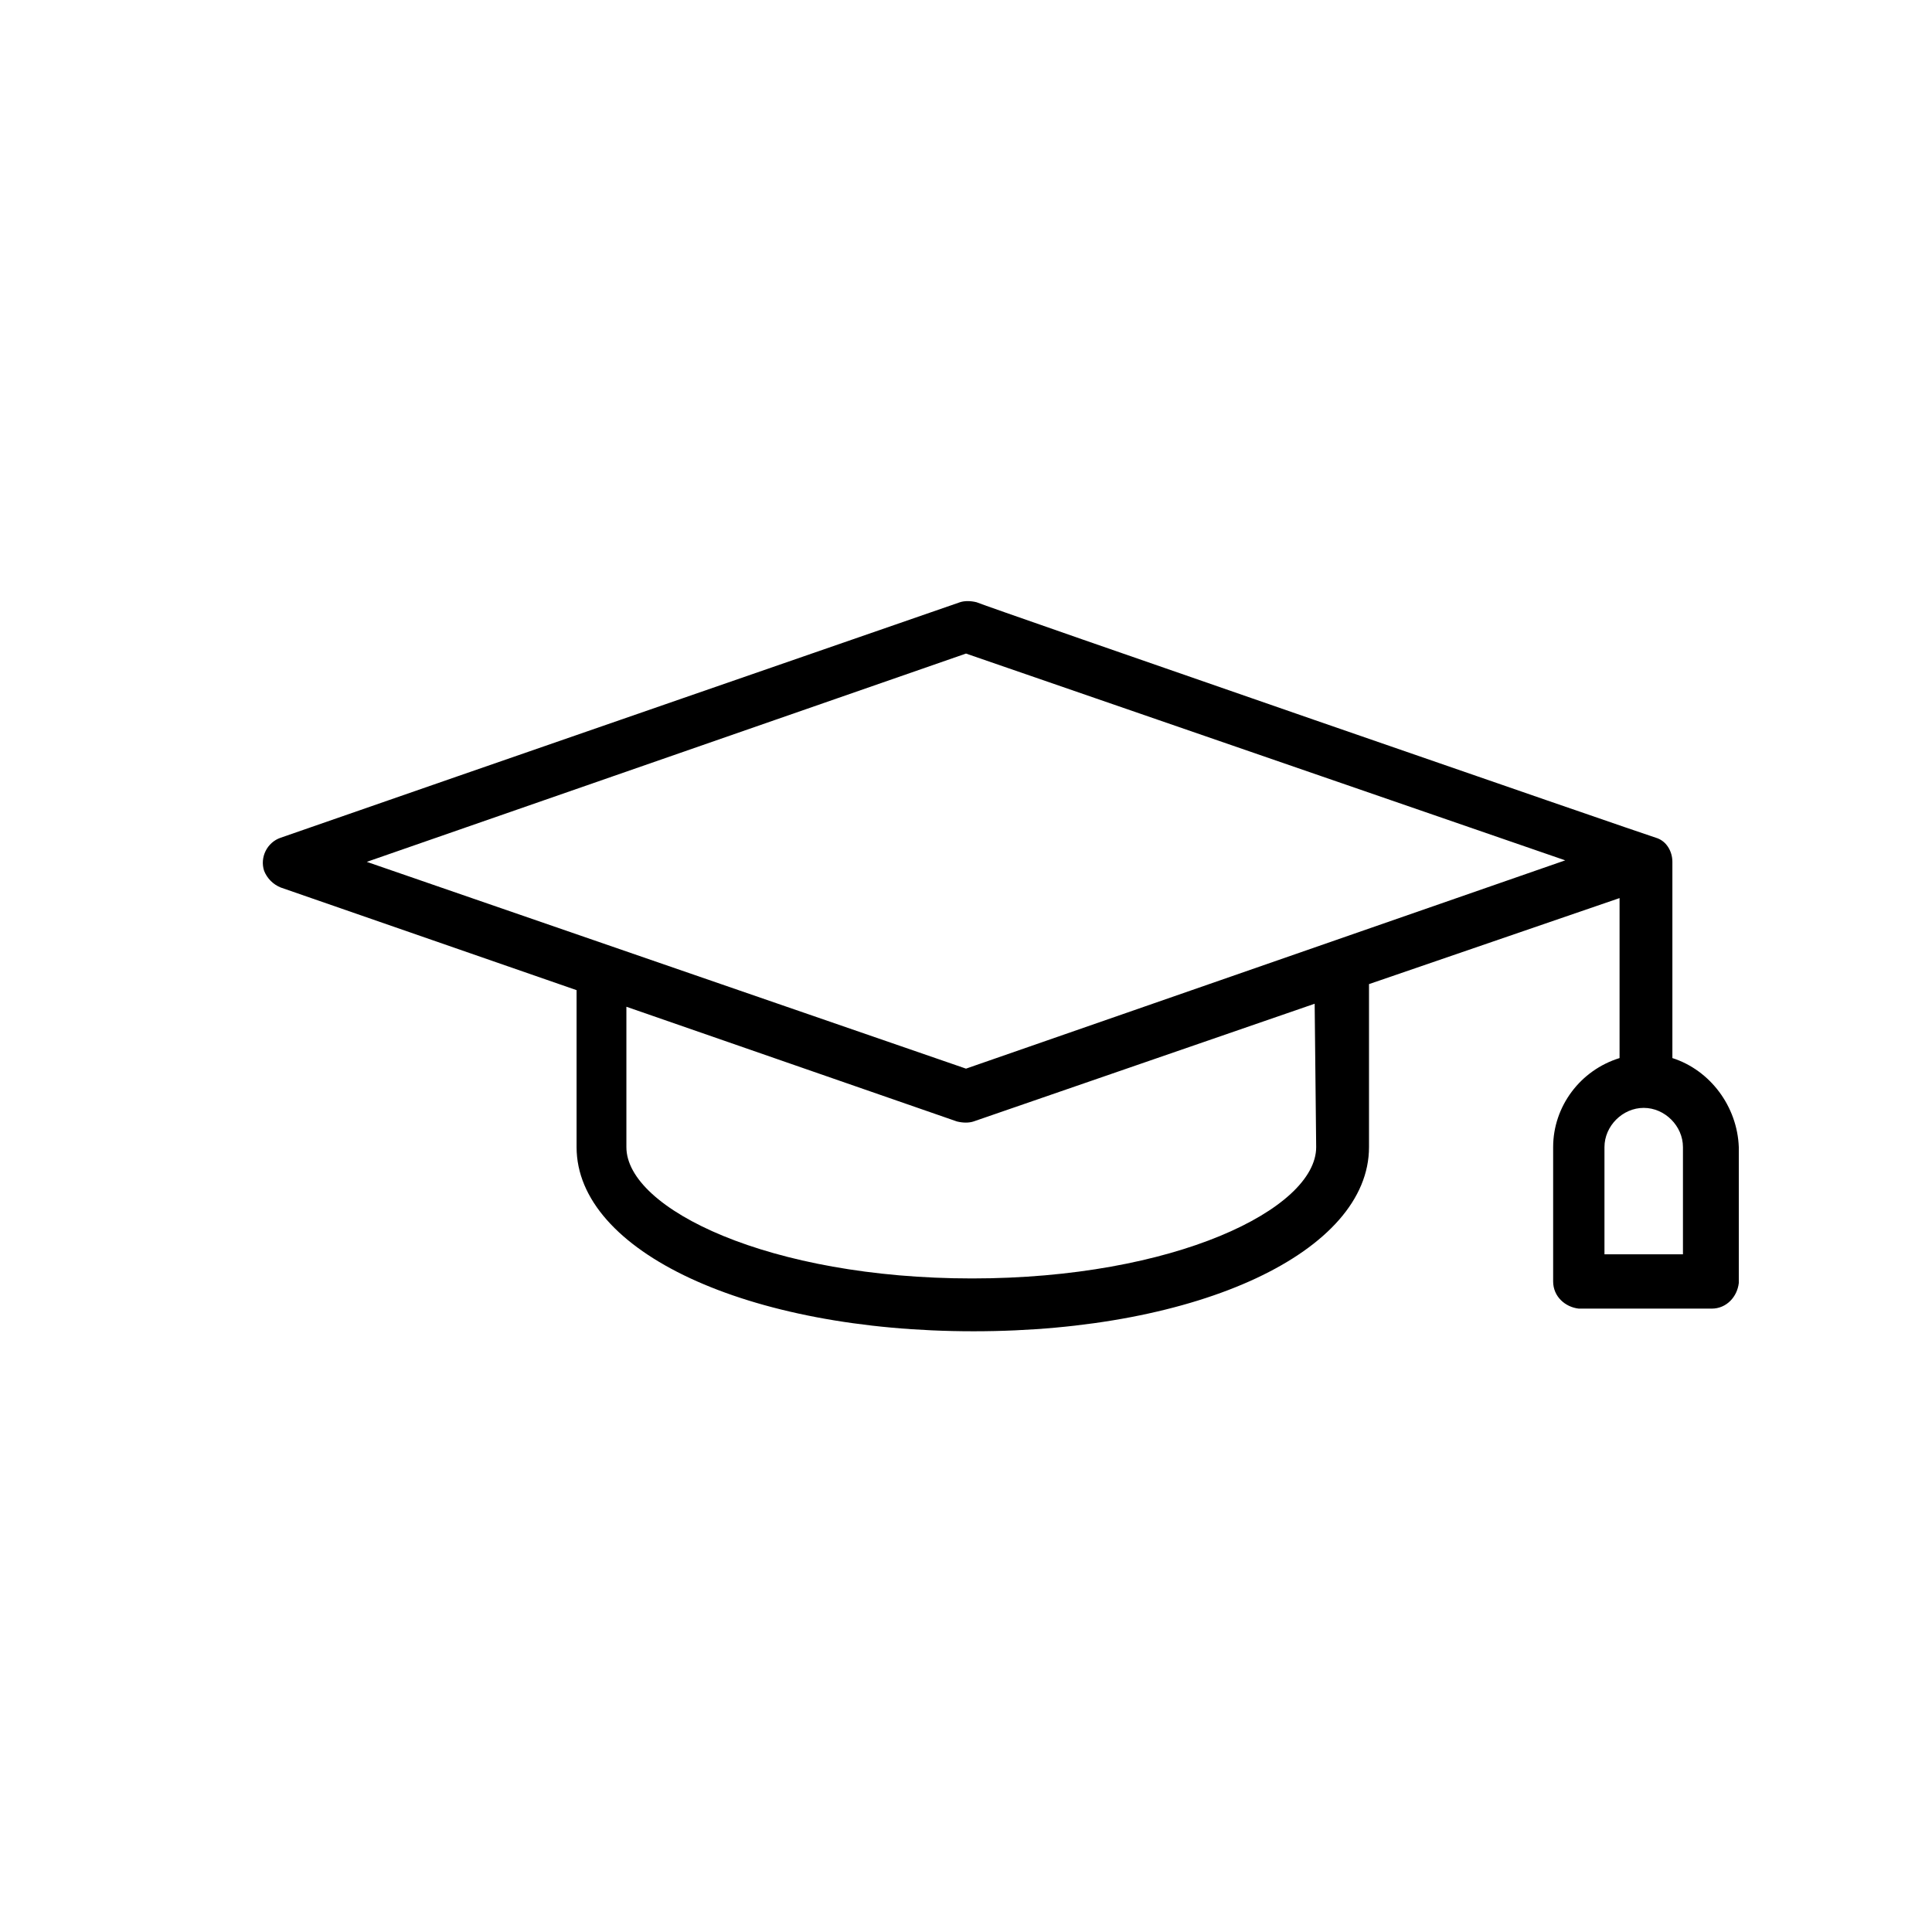 <svg id="Layer_1" enable-background="new 0 0 128 128" height="512" viewBox="0 0 128 128" width="512" xmlns="http://www.w3.org/2000/svg"><path d="m110.8 70.1v-13c0-.7-.4-1.4-1.1-1.6-.4-.1-44.9-15.5-45-15.6-.4-.1-.8-.1-1.1 0 0 0-33.8 11.7-45 15.6-.9.3-1.4 1.3-1.1 2.2.2.5.6.9 1.1 1.1 4.9 1.7 19.6 6.8 19.6 6.8v10.4c0 6.9 11.3 12.2 26.3 12.2s26.2-5.3 26.2-12.2v-10.8l16.6-5.7v10.6c-2.6.8-4.4 3.2-4.4 5.9v8.9c0 1 .8 1.7 1.7 1.8h8.8c1 0 1.7-.8 1.8-1.7v-9c-.1-2.7-1.9-5.1-4.4-5.9zm-23.6 5.9c0 4.1-9.4 8.7-22.8 8.7s-22.9-4.6-22.9-8.7v-9.3l21.9 7.6c.4.1.8.1 1.1 0l22.6-7.8zm-23.2-5.2-39.7-13.7 39.7-13.8 39.7 13.7zm47.6 12.3h-5.3v-7.1c0-1.4 1.2-2.6 2.6-2.6s2.6 1.2 2.6 2.6v7.1z"/></svg>